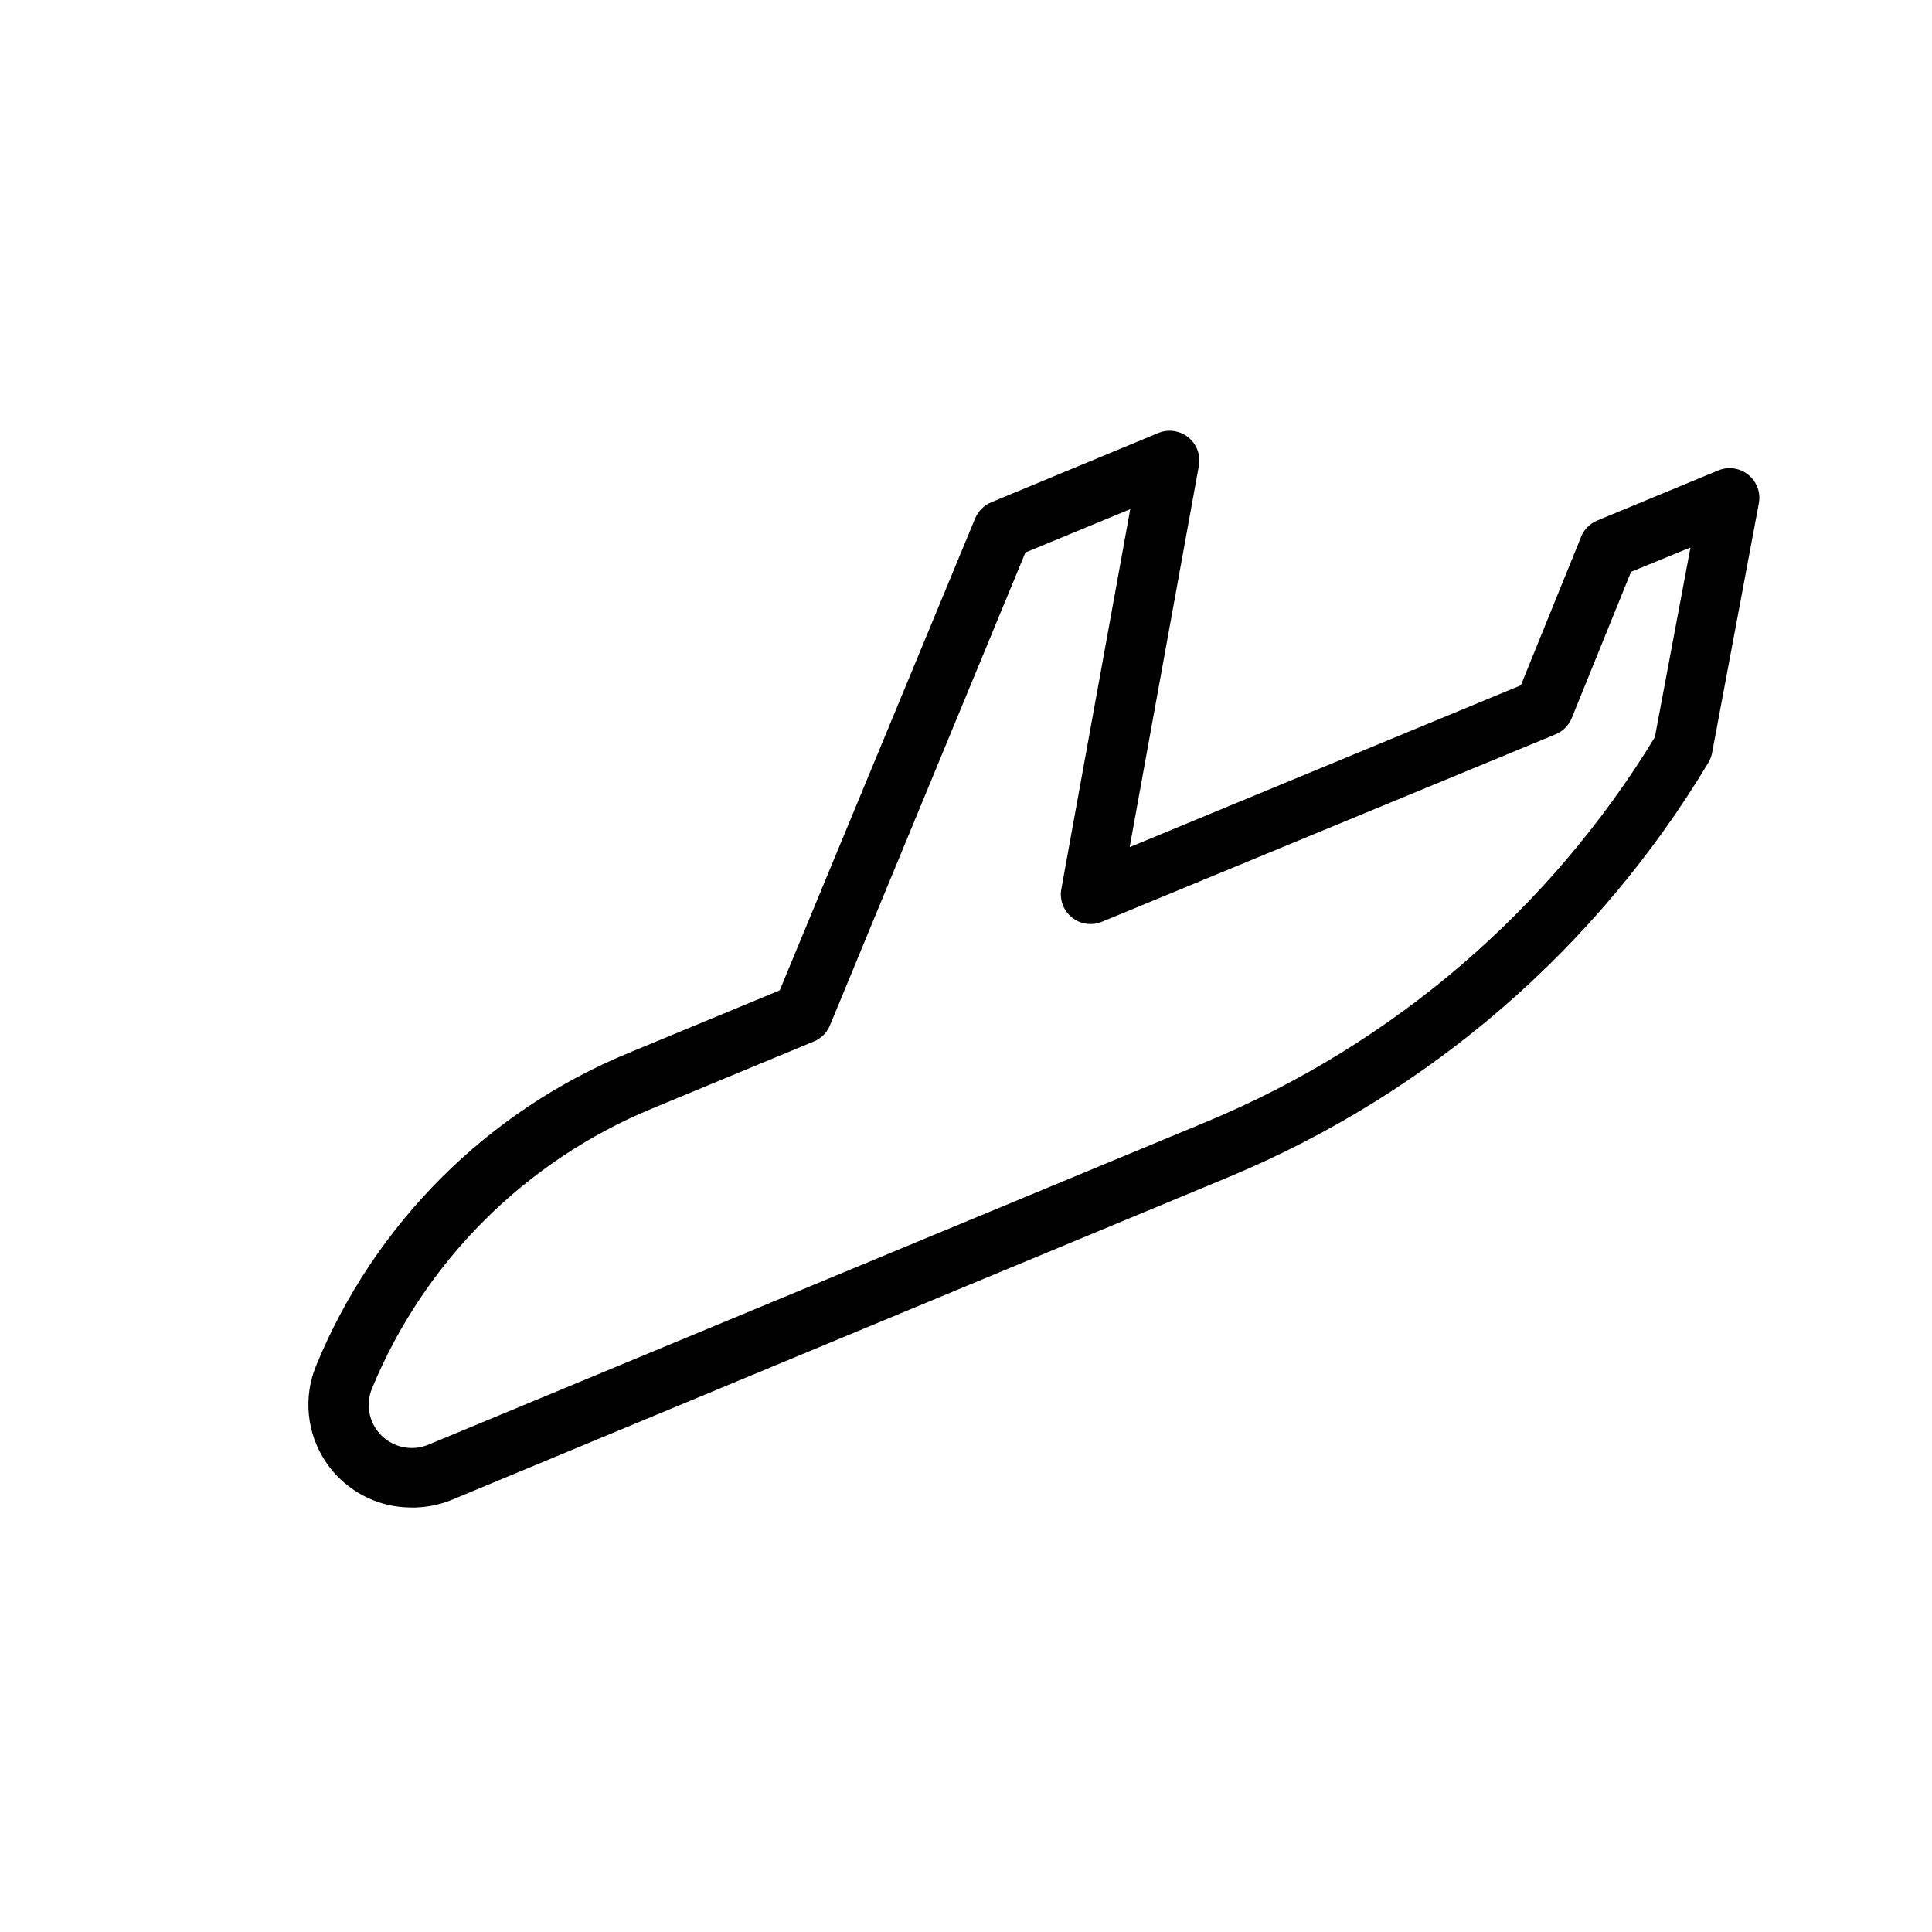 <?xml version="1.0" encoding="UTF-8"?>
<!-- Uploaded to: SVG Repo, www.svgrepo.com, Generator: SVG Repo Mixer Tools -->
<svg fill="#000000" width="800px" height="800px" version="1.1" viewBox="144 144 512 512" xmlns="http://www.w3.org/2000/svg">
 <path d="m252.63 543.5c-9.016-0.109-17.391-4.676-22.371-12.191s-5.918-17.012-2.504-25.355c15.469-37.629 45.344-67.504 82.973-82.973l39.91-16.531 51.797-125.09c0.801-1.922 2.328-3.453 4.254-4.25l44.242-18.344h-0.004c2.66-1.113 5.719-0.68 7.969 1.125 2.246 1.805 3.328 4.695 2.816 7.535l-18.34 101.08 103.68-42.902 15.742-38.809v-0.004c0.719-2.223 2.394-4.012 4.566-4.879l31.961-13.227h-0.004c2.676-1.125 5.754-0.688 8.012 1.141 2.254 1.828 3.32 4.75 2.773 7.598l-12.359 65.969c-0.156 0.914-0.477 1.793-0.941 2.598-29.48 49.223-73.953 87.707-126.9 109.82l-206.72 85.883c-3.363 1.285-6.949 1.902-10.551 1.809zm163.11-253.08-51.797 125.32c-0.801 1.926-2.328 3.453-4.25 4.25l-42.902 17.789v0.004c-33.637 13.879-60.355 40.598-74.234 74.23-1.734 4.254-0.75 9.133 2.5 12.379 3.246 3.25 8.125 4.234 12.379 2.5l206.4-85.648c49.348-20.543 90.91-56.207 118.71-101.86l9.445-50.301-15.742 6.453-15.742 38.809-0.004 0.004c-0.797 1.922-2.324 3.449-4.25 4.25l-120.21 49.672c-2.66 1.113-5.715 0.68-7.965-1.125-2.25-1.805-3.328-4.695-2.816-7.535l18.262-100.68z"/>
</svg>